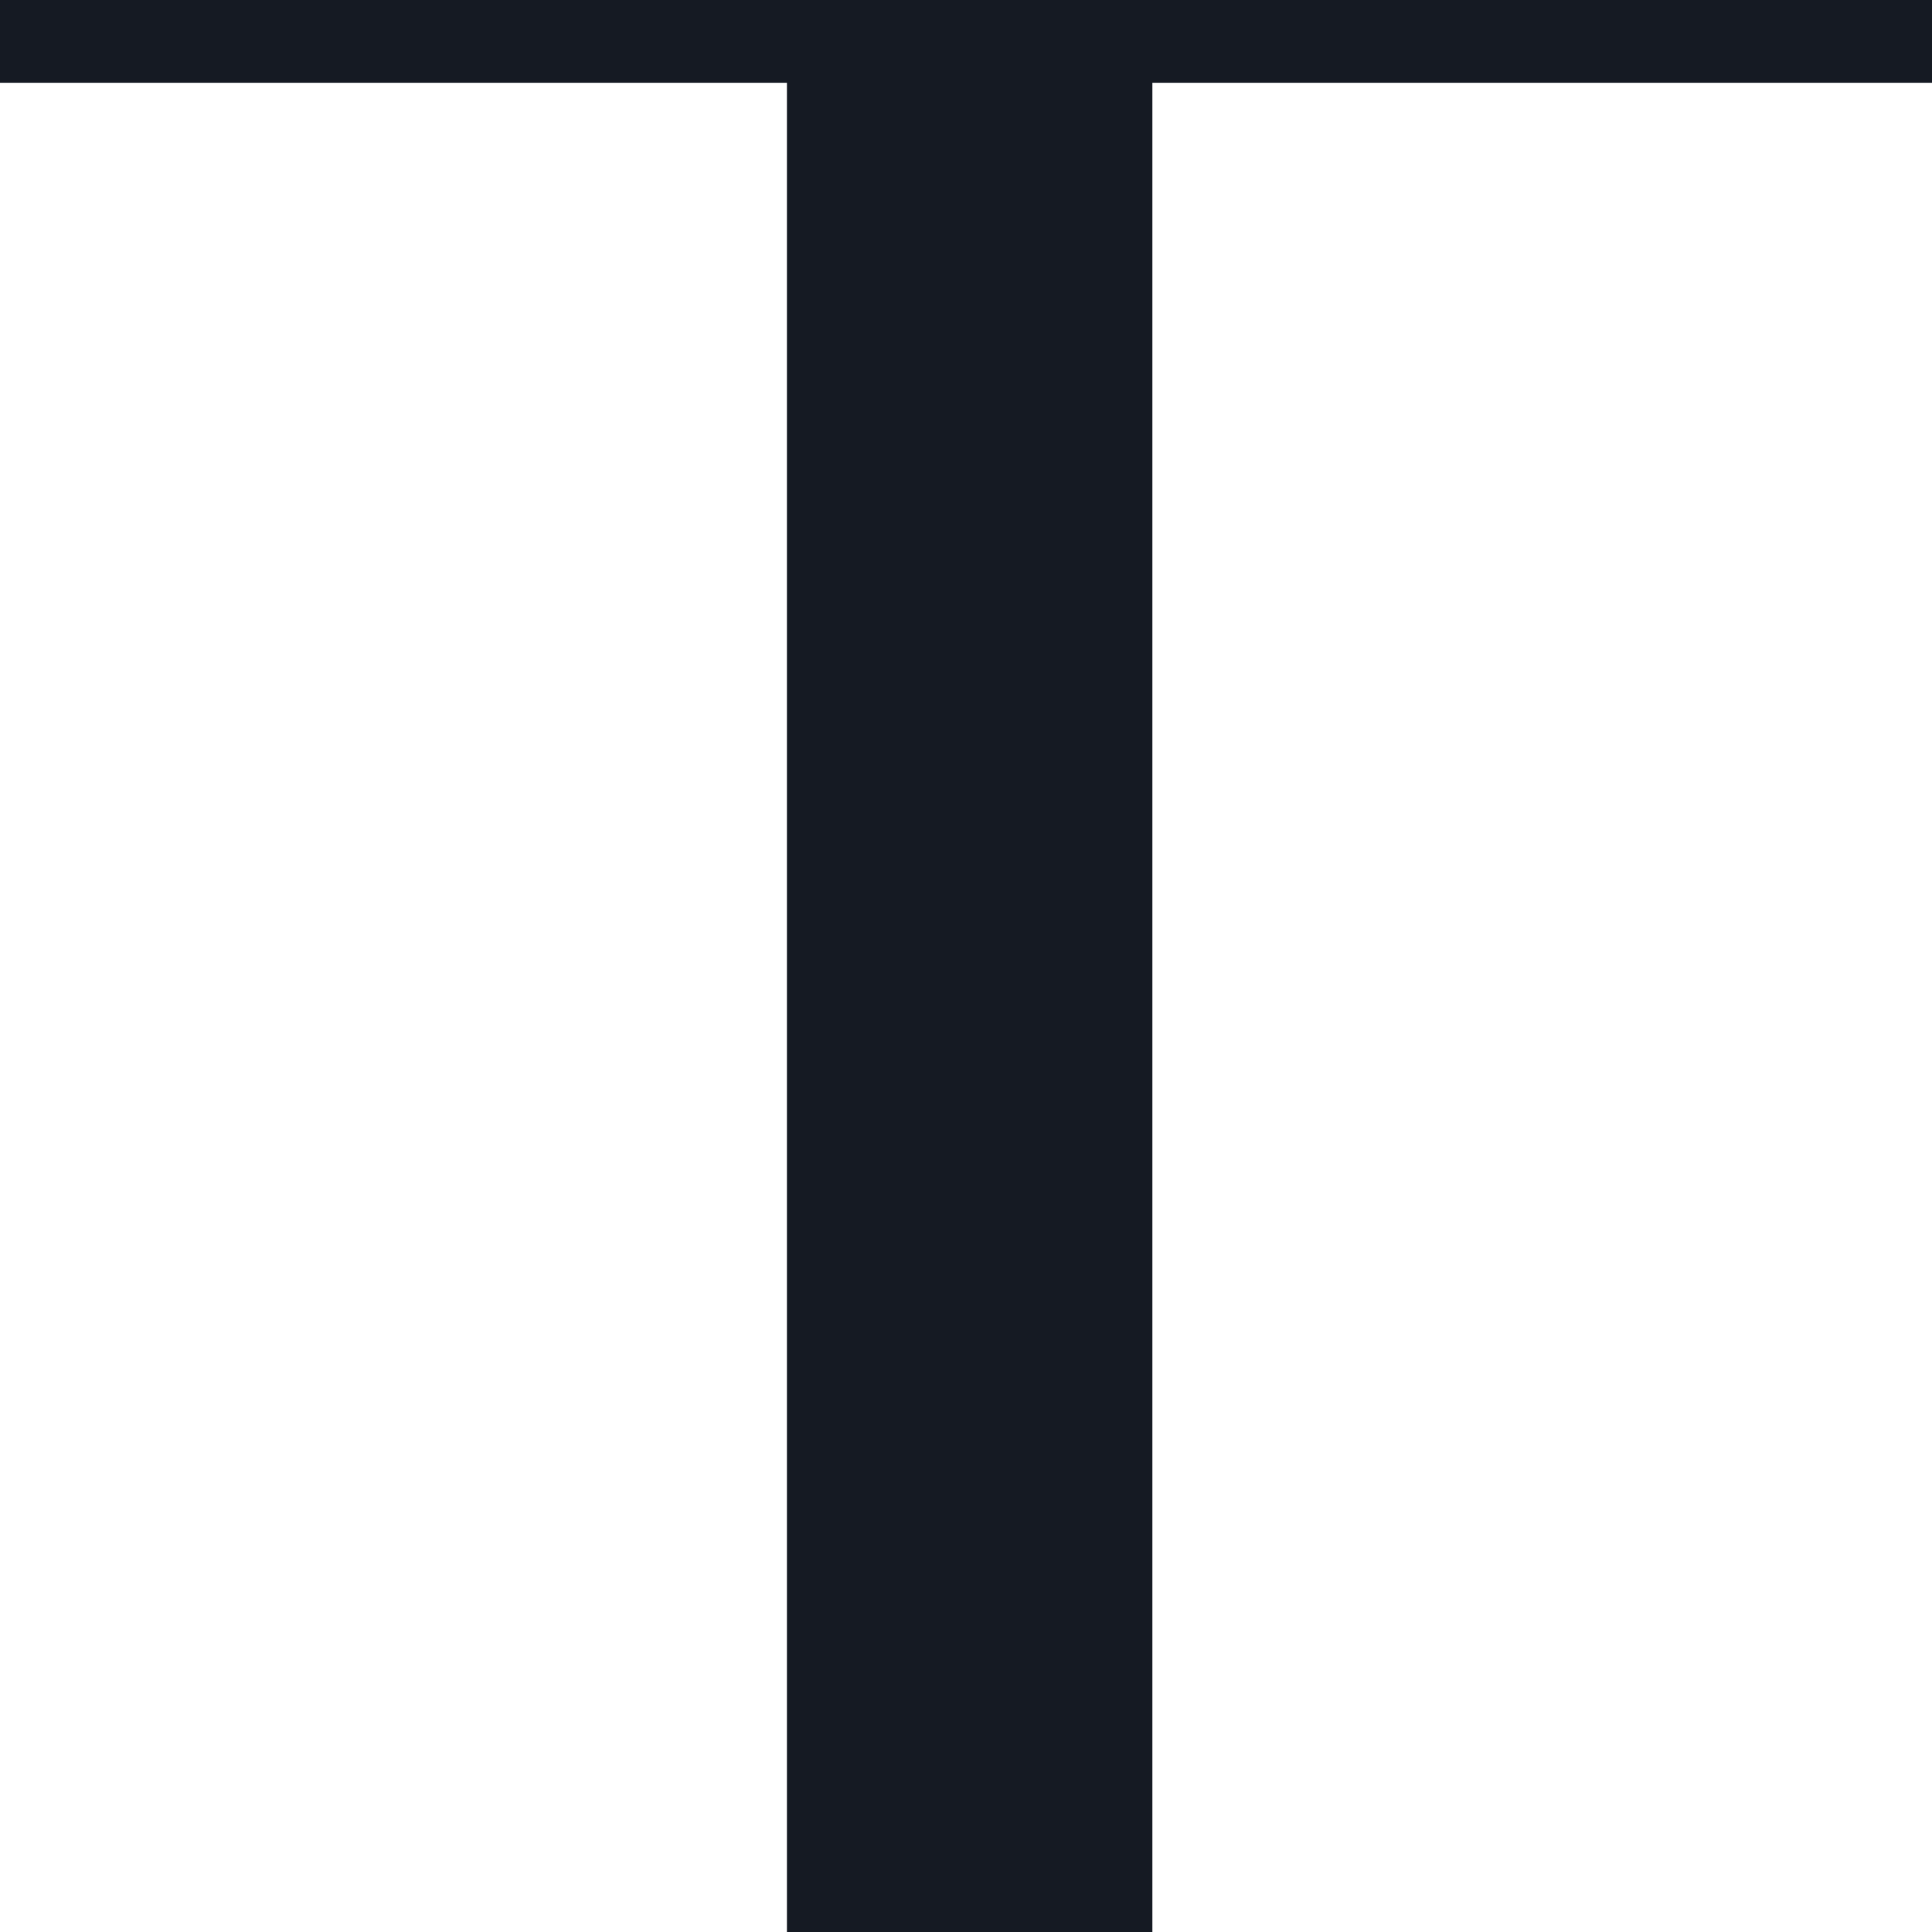 <?xml version="1.0" encoding="UTF-8"?> <svg xmlns="http://www.w3.org/2000/svg" width="32" height="32" viewBox="0 0 32 32" fill="none"><path d="M19.087 1.371V32H13.034V1.371H0V0H32V1.371H19.087Z" fill="#151A23"></path></svg> 